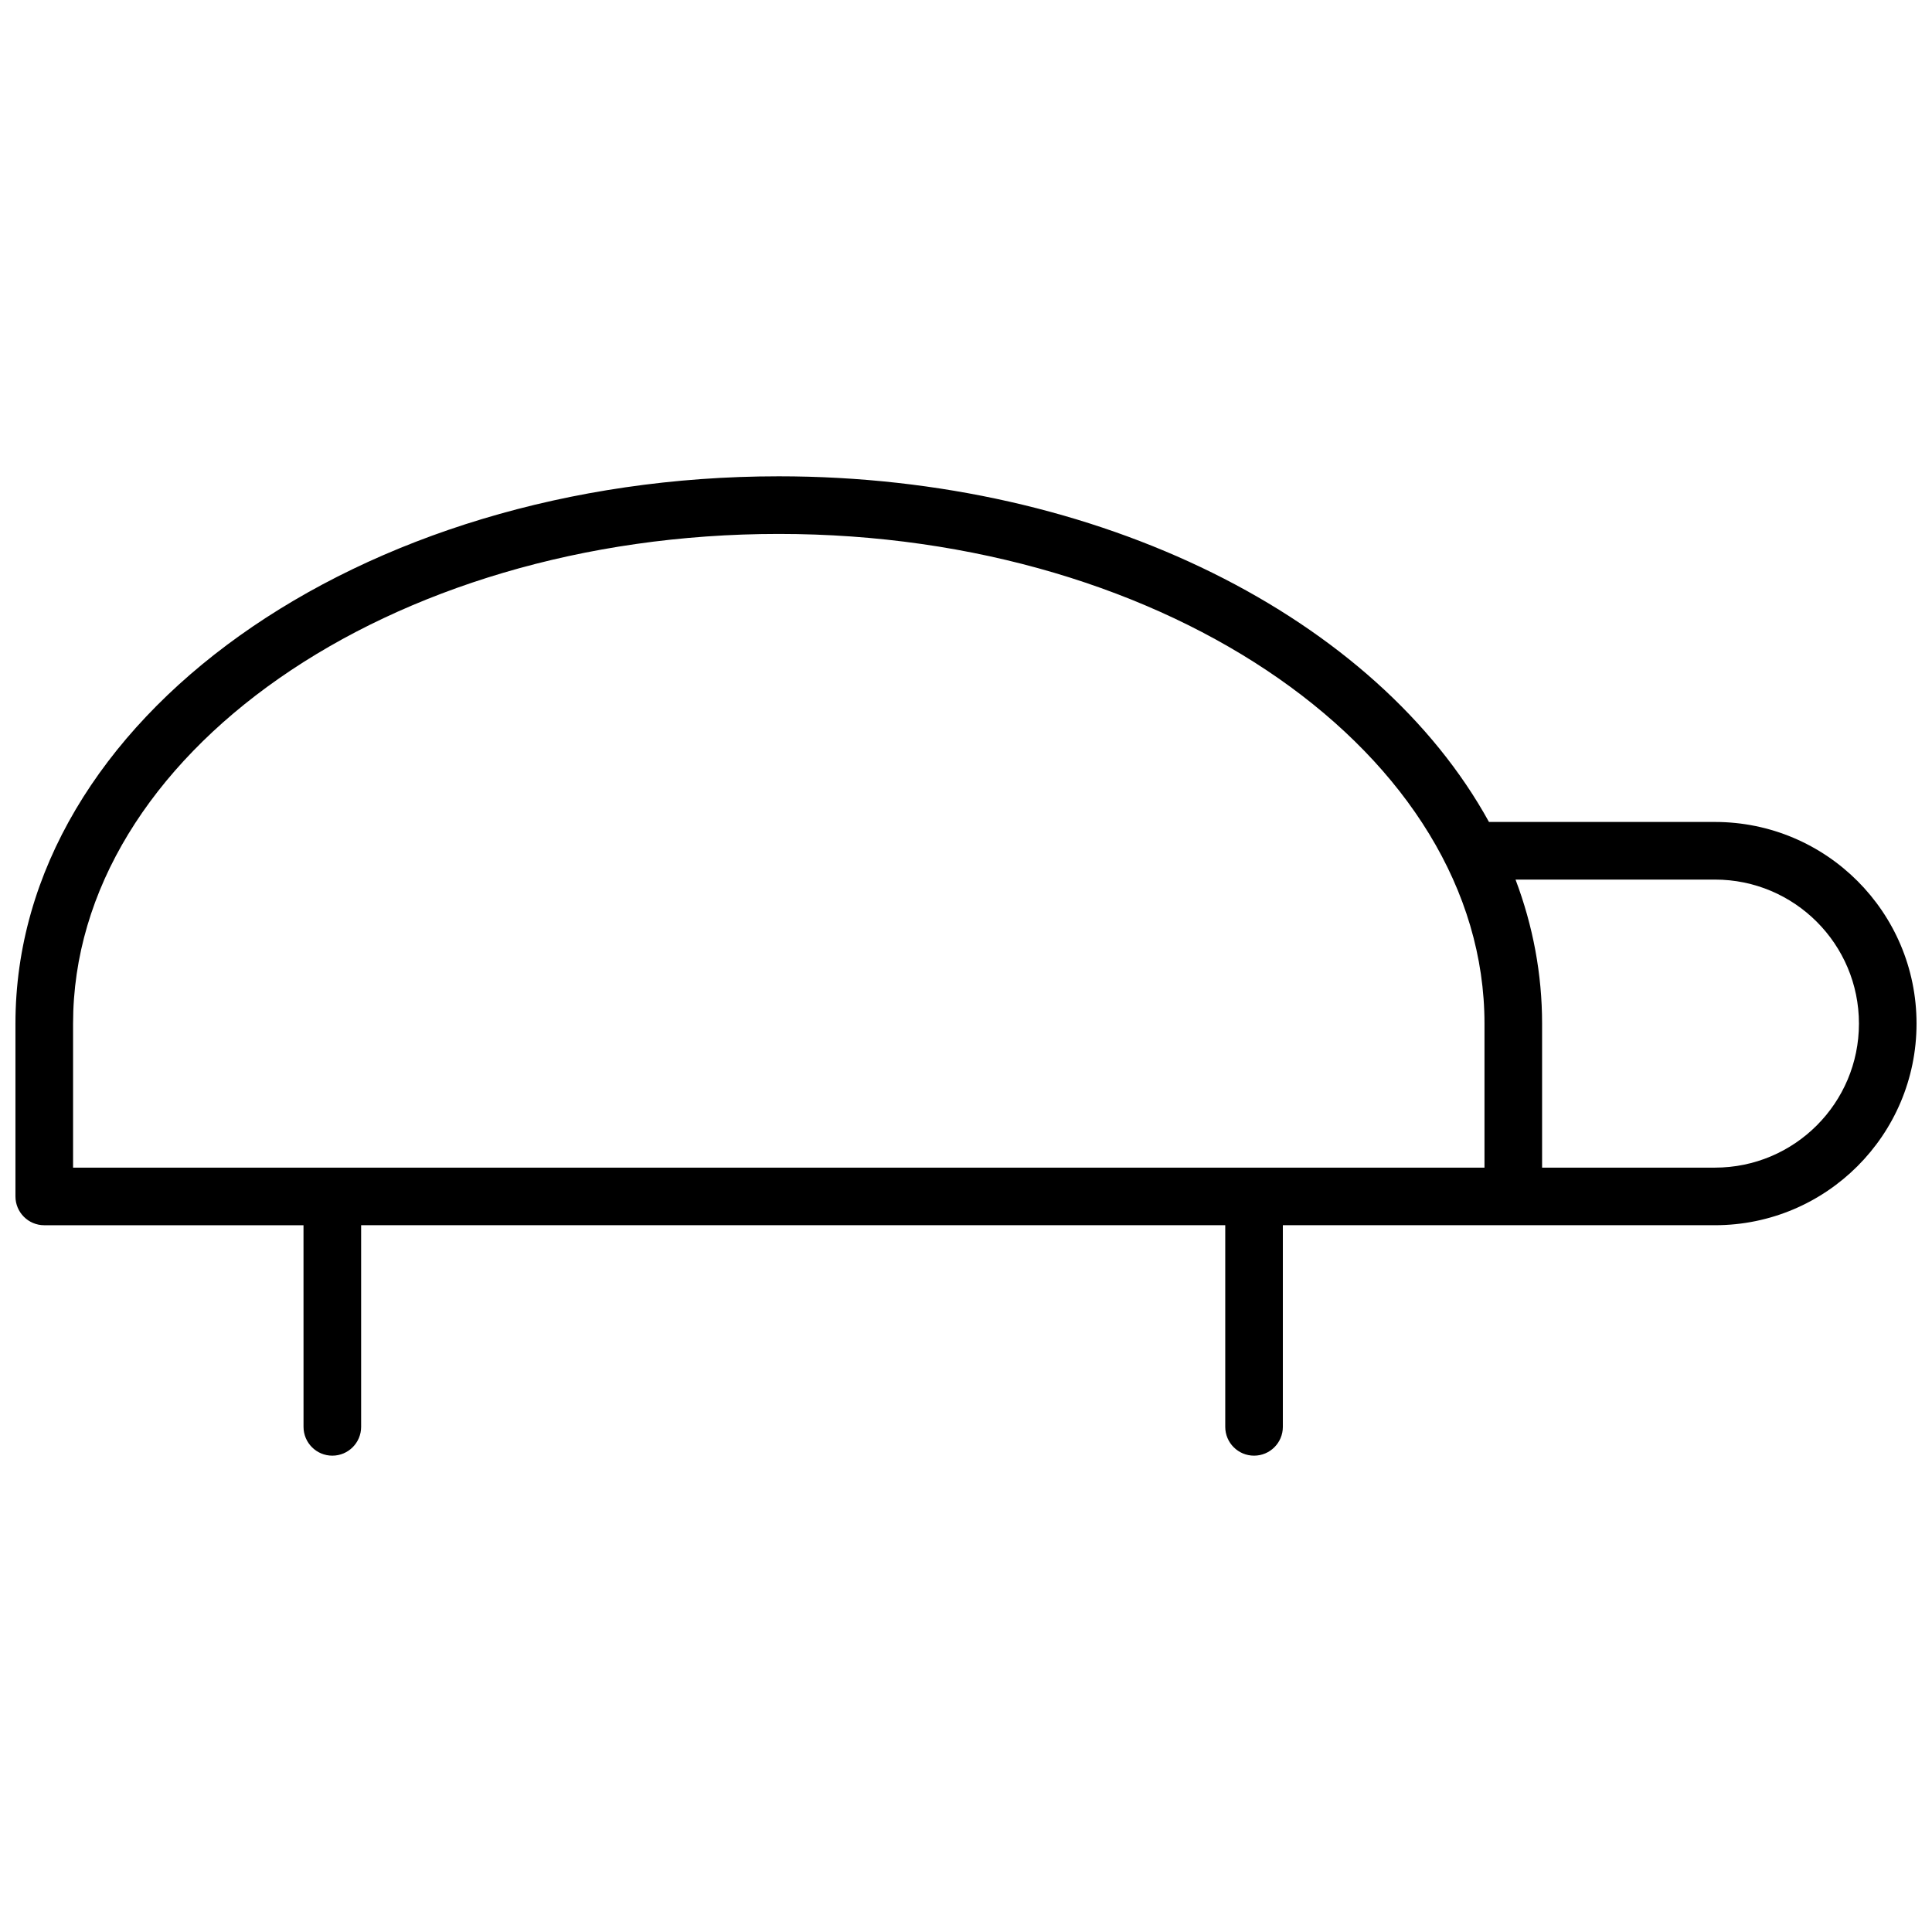 <?xml version="1.0" encoding="UTF-8"?>
<!-- Uploaded to: ICON Repo, www.iconrepo.com, Generator: ICON Repo Mixer Tools -->
<svg width="800px" height="800px" version="1.1" viewBox="144 144 512 512" xmlns="http://www.w3.org/2000/svg">
 <defs>
  <clipPath id="a">
   <path d="m148.09 270h503.81v260h-503.81z"/>
  </clipPath>
 </defs>
 <g clip-path="url(#a)">
  <path d="m224.43 468.7h-68.703c-4.215 0-7.633-3.418-7.633-7.633v-45.801c0-80.785 91.023-145.04 202.29-145.04 85.199 0 158.53 37.676 188.21 91.602h59.875c29.512 0 53.434 23.922 53.434 53.434s-23.922 53.434-53.434 53.434h-114.5v53.434c0 4.219-3.414 7.637-7.633 7.637-4.215 0-7.633-3.418-7.633-7.637v-53.434h-229v53.434c0 4.219-3.418 7.637-7.633 7.637s-7.633-3.418-7.633-7.637zm328.24-53.434v38.168h45.801c21.078 0 38.168-17.09 38.168-38.168s-17.09-38.168-38.168-38.168h-52.84c4.648 12.312 7.039 25.121 7.039 38.168zm-15.266 38.168v-38.168c0-70.984-83.277-129.77-187.02-129.77-103.75 0-187.02 58.785-187.02 129.77v38.168z"/>
 </g>
</svg>